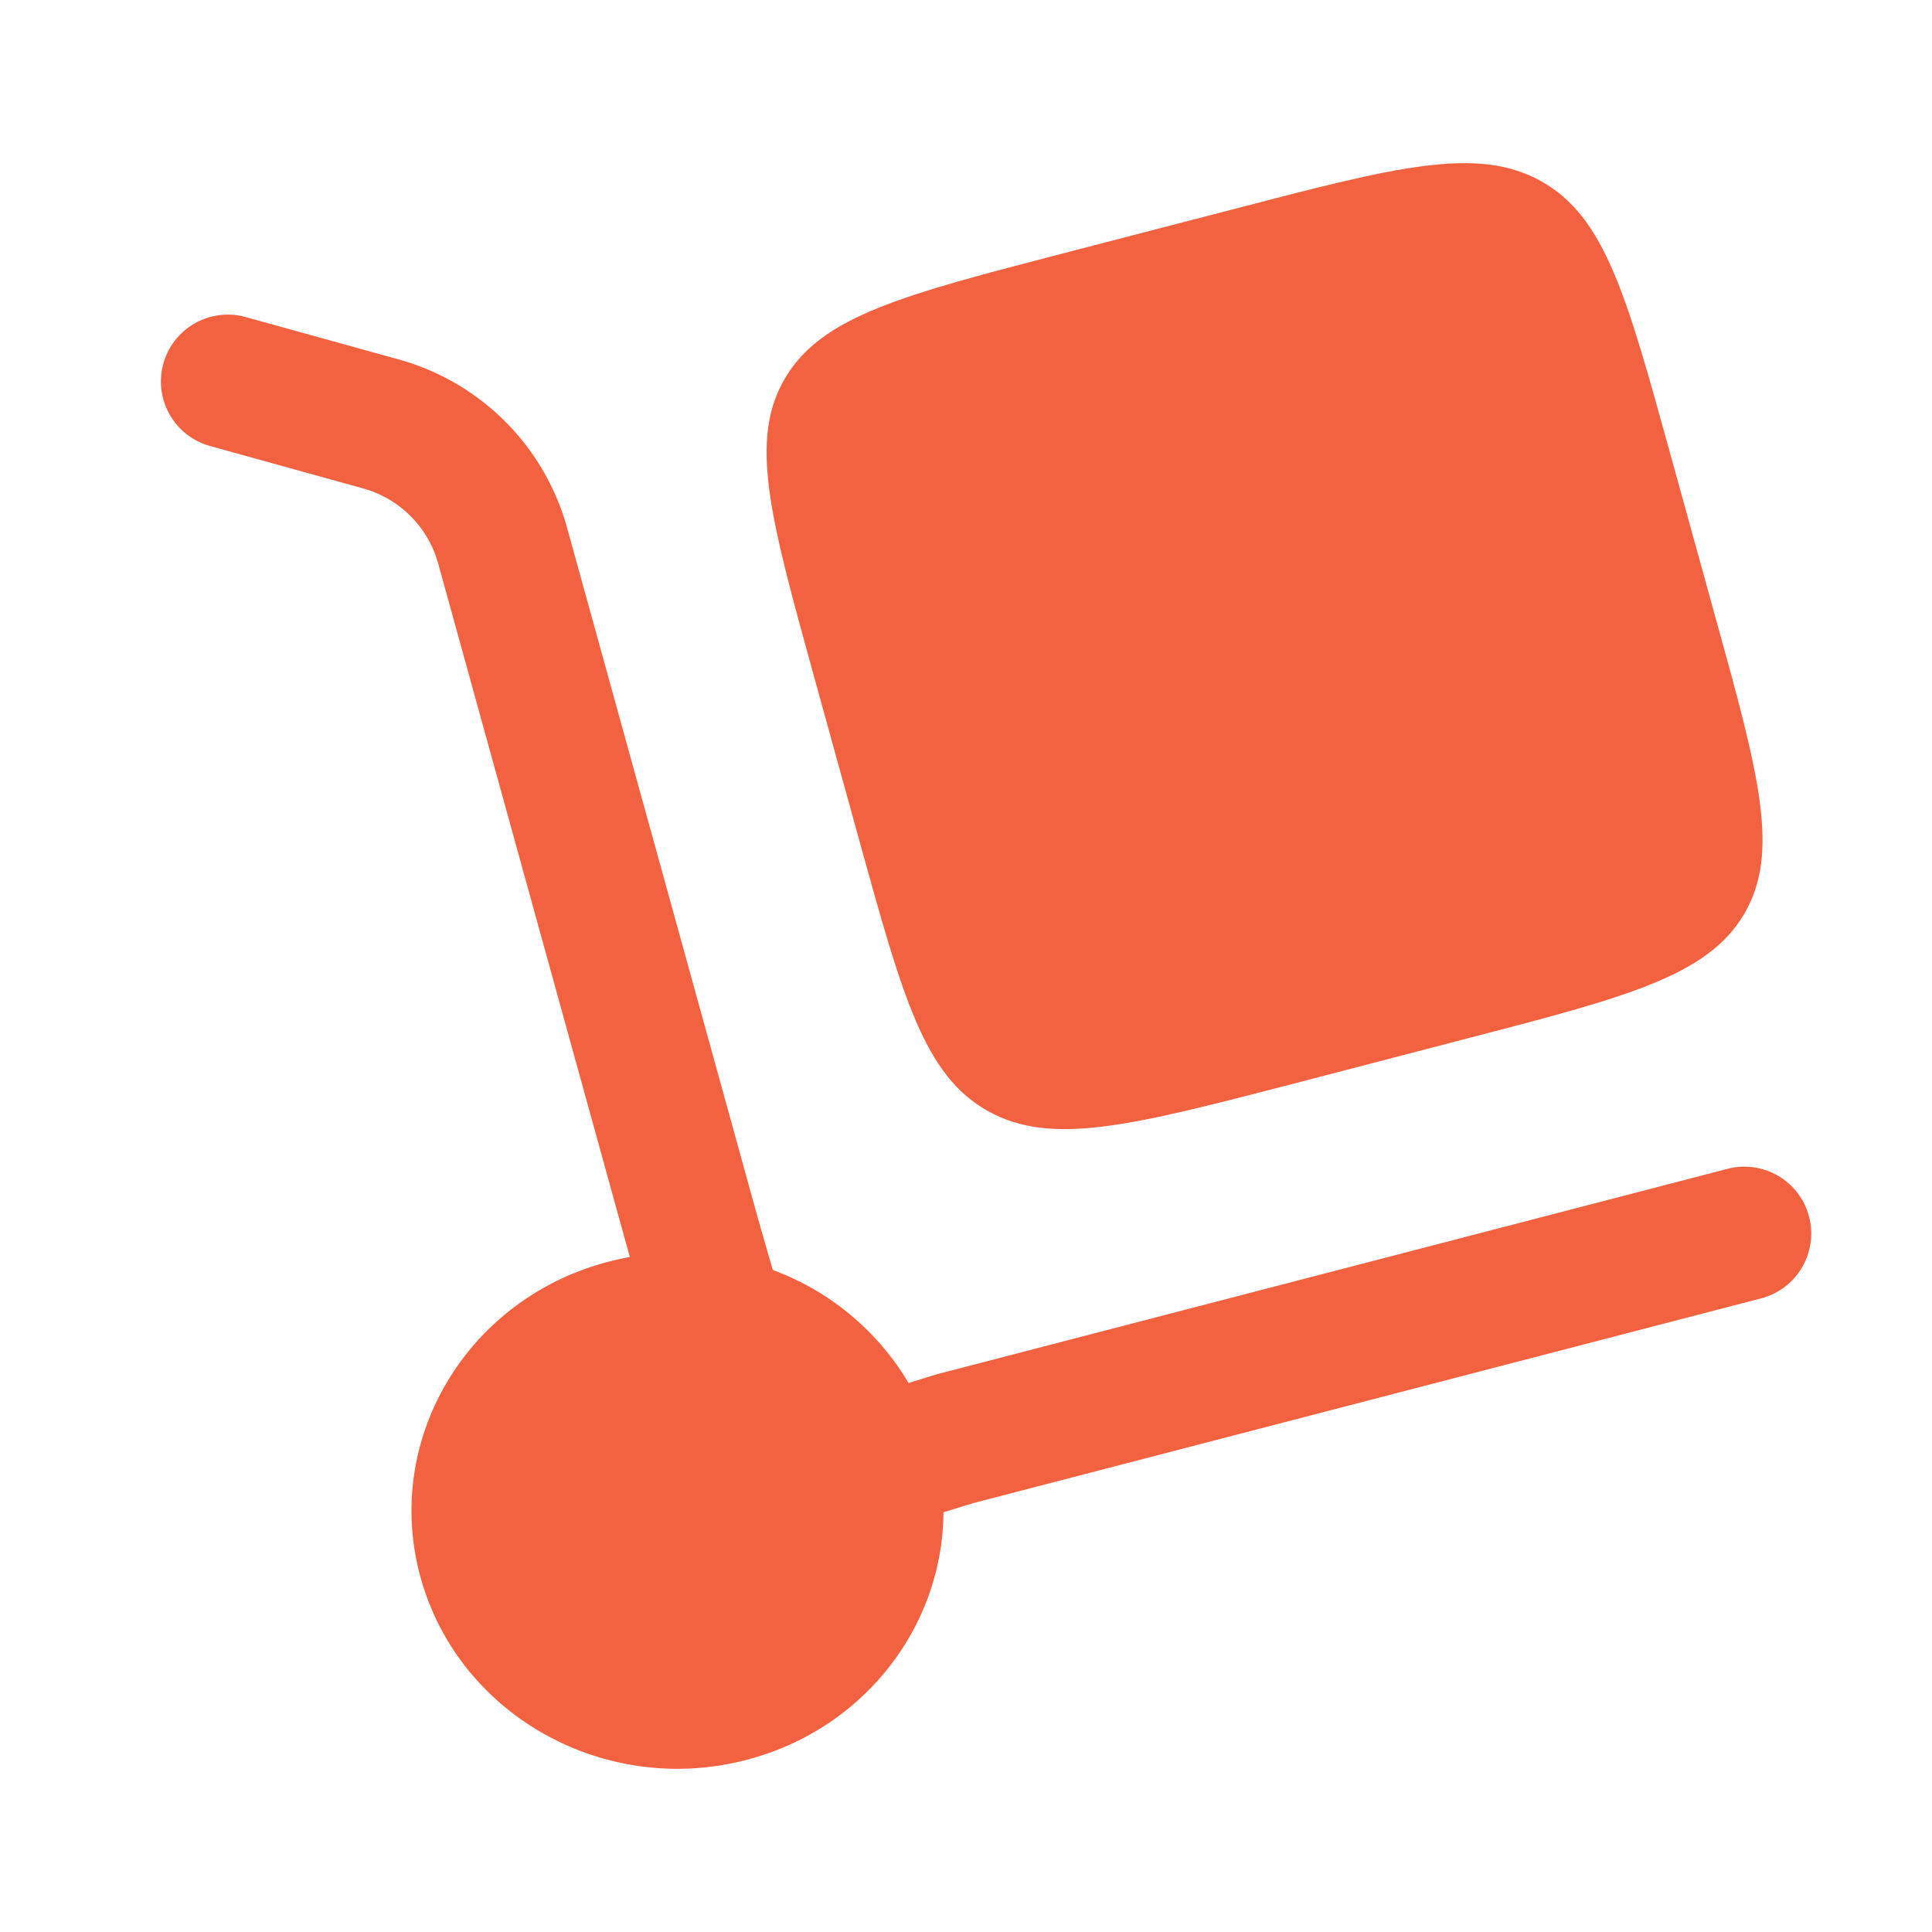 <svg width="32" height="32" fill="none" xmlns="http://www.w3.org/2000/svg"><path d="M13.473 11.169l.76 2.752c.717 2.593 1.075 3.89 2.128 4.48 1.054.591 2.39.242 5.065-.452l2.837-.739c2.674-.694 4.011-1.041 4.62-2.062.609-1.023.251-2.32-.467-4.913l-.76-2.751c-.716-2.594-1.075-3.892-2.127-4.481-1.055-.591-2.392-.243-5.066.453l-2.837.736c-2.674.695-4.011 1.043-4.619 2.066-.608 1.02-.25 2.318.466 4.91z" fill="#F26241"/><path d="M2.706 6.023a1.108 1.108 0 011.365-.771l2.517.697a4 4 0 012.8 2.775l3.179 11.503.233.808a4.373 4.373 0 012.249 1.872l.458-.142 13.105-3.405a1.106 1.106 0 011.352.793 1.11 1.11 0 01-.793 1.352l-13.057 3.393-.487.15c-.01 1.877-1.305 3.593-3.266 4.102-2.349.611-4.764-.742-5.394-3.02-.63-2.28.766-4.623 3.115-5.233a4.99 4.99 0 01.35-.077L7.252 9.313a1.783 1.783 0 00-1.255-1.228l-2.518-.698a1.108 1.108 0 01-.773-1.364z" fill="#F26241"/></svg>
